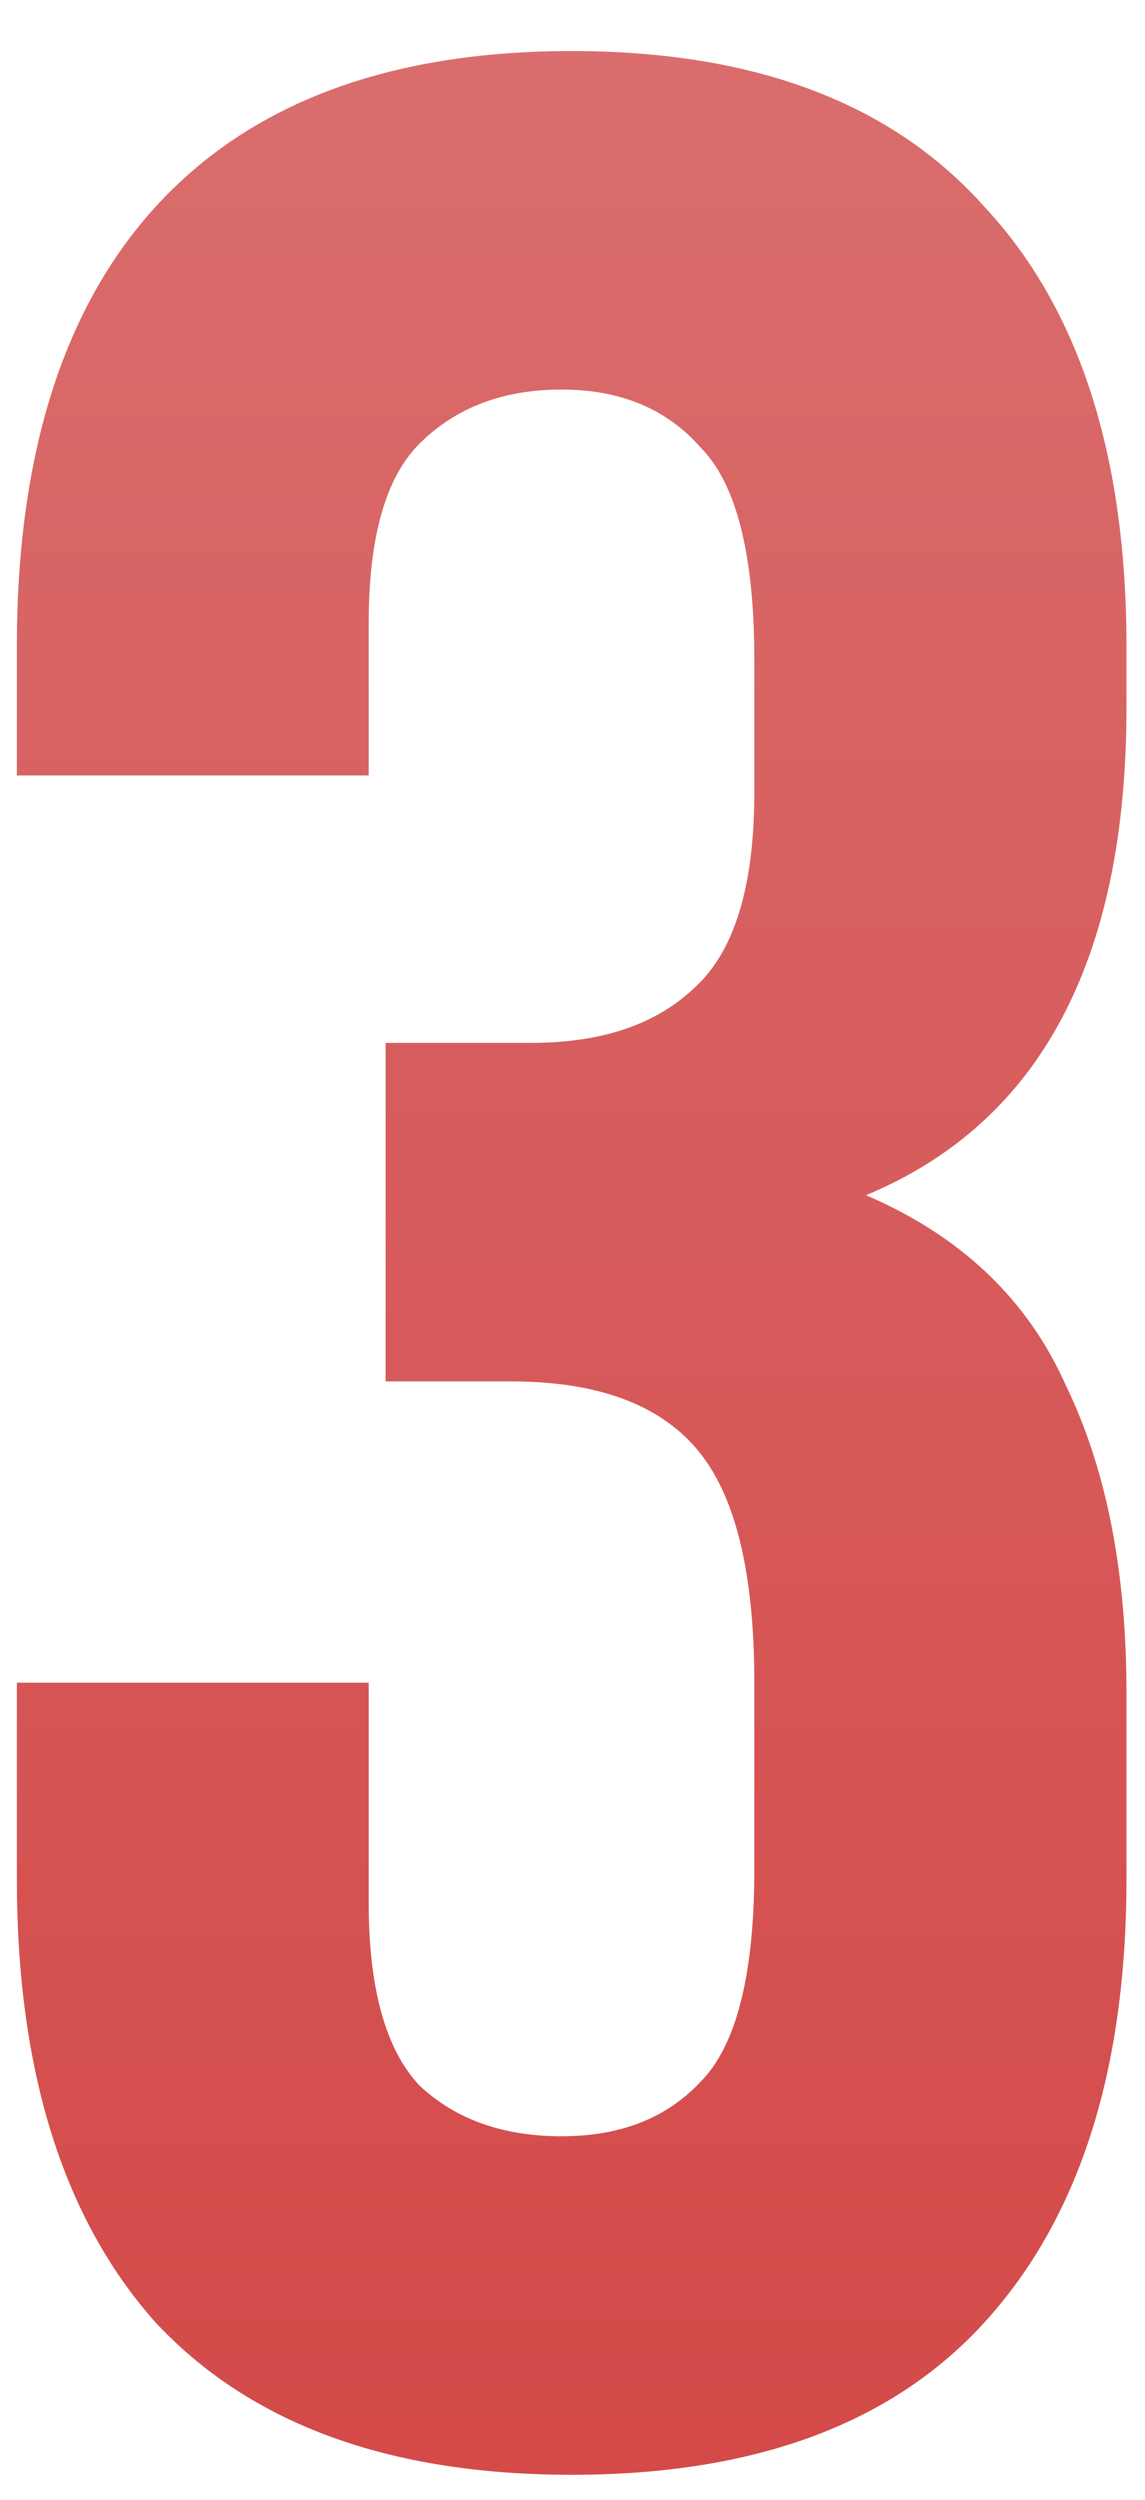<?xml version="1.0" encoding="UTF-8"?> <svg xmlns="http://www.w3.org/2000/svg" width="22" height="48" viewBox="0 0 22 48" fill="none"><path d="M14.494 12.68C14.494 10.643 14.148 9.278 13.454 8.585C12.804 7.848 11.916 7.48 10.789 7.48C9.663 7.48 8.753 7.827 8.059 8.52C7.409 9.17 7.084 10.318 7.084 11.965V14.89H0.324V12.42C0.324 8.737 1.213 5.92 2.989 3.97C4.809 1.977 7.474 0.98 10.984 0.98C14.494 0.98 17.138 1.977 18.914 3.97C20.734 5.92 21.644 8.737 21.644 12.42V13.59C21.644 18.443 19.976 21.563 16.639 22.95C18.459 23.73 19.738 24.943 20.474 26.59C21.254 28.193 21.644 30.165 21.644 32.505V36.08C21.644 39.763 20.734 42.602 18.914 44.595C17.138 46.545 14.494 47.52 10.984 47.52C7.474 47.52 4.809 46.545 2.989 44.595C1.213 42.602 0.324 39.763 0.324 36.08V32.31H7.084V36.535C7.084 38.182 7.409 39.352 8.059 40.045C8.753 40.695 9.663 41.02 10.789 41.02C11.916 41.02 12.804 40.673 13.454 39.98C14.148 39.287 14.494 37.922 14.494 35.885V32.31C14.494 30.187 14.126 28.692 13.389 27.825C12.653 26.958 11.461 26.525 9.814 26.525H7.409V20.025H10.204C11.548 20.025 12.588 19.678 13.324 18.985C14.104 18.292 14.494 17.035 14.494 15.215V12.68Z" fill="url(#paint0_linear_2053_444)"></path><defs><linearGradient id="paint0_linear_2053_444" x1="11" y1="-2" x2="11" y2="63" gradientUnits="userSpaceOnUse"><stop stop-color="#DA6F6F"></stop><stop offset="1" stop-color="#D13E3C"></stop></linearGradient></defs></svg> 